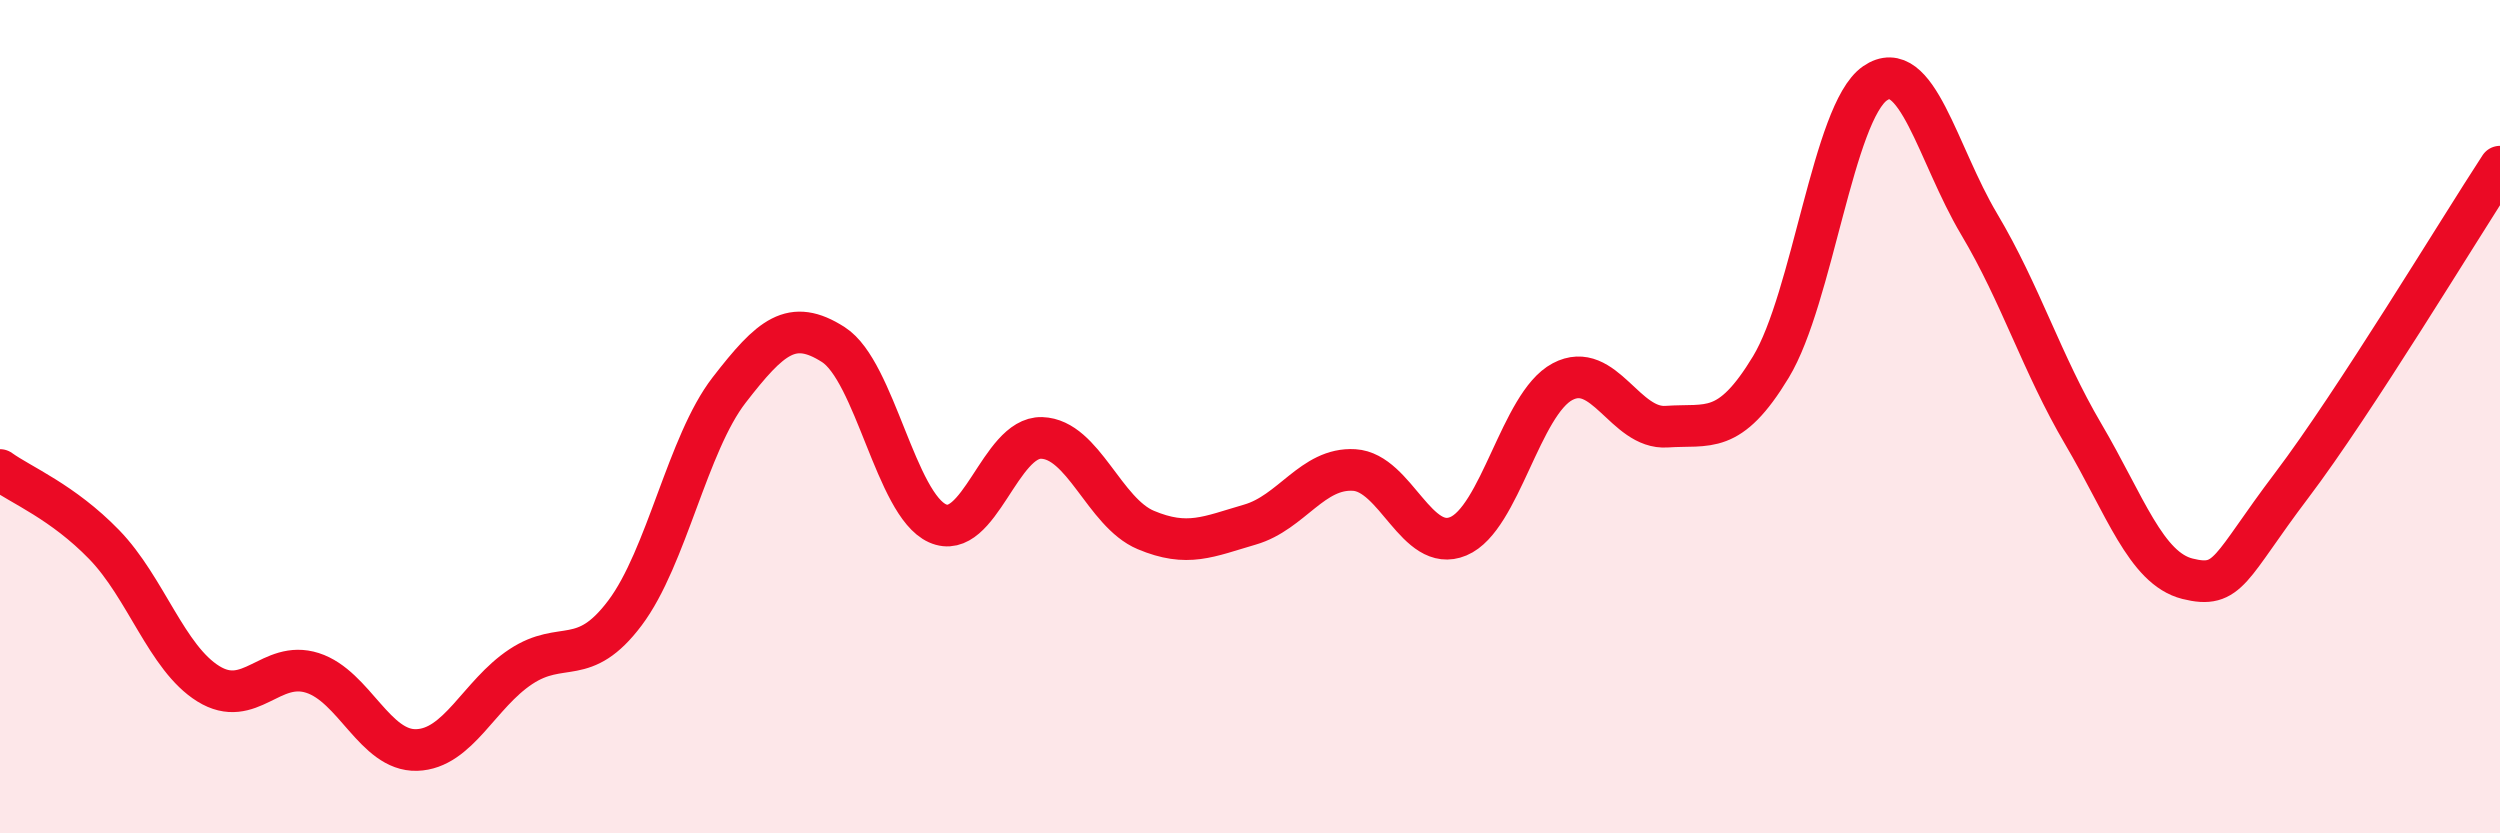 
    <svg width="60" height="20" viewBox="0 0 60 20" xmlns="http://www.w3.org/2000/svg">
      <path
        d="M 0,11.28 C 0.5,11.64 1.5,12.04 2.5,13.07 C 3.5,14.1 4,15.79 5,16.41 C 6,17.03 6.5,15.83 7.5,16.15 C 8.5,16.47 9,18.03 10,18 C 11,17.97 11.5,16.66 12.5,16 C 13.5,15.34 14,16.04 15,14.71 C 16,13.38 16.5,10.65 17.5,9.36 C 18.5,8.07 19,7.63 20,8.27 C 21,8.91 21.5,12.11 22.5,12.56 C 23.5,13.01 24,10.48 25,10.51 C 26,10.54 26.5,12.3 27.5,12.72 C 28.5,13.14 29,12.88 30,12.59 C 31,12.3 31.5,11.22 32.5,11.28 C 33.5,11.34 34,13.29 35,12.87 C 36,12.45 36.5,9.69 37.5,9.16 C 38.5,8.63 39,10.31 40,10.24 C 41,10.17 41.5,10.46 42.5,8.81 C 43.5,7.16 44,2.69 45,2 C 46,1.31 46.5,3.7 47.5,5.38 C 48.5,7.06 49,8.72 50,10.42 C 51,12.12 51.5,13.64 52.5,13.89 C 53.5,14.14 53.5,13.63 55,11.65 C 56.5,9.67 59,5.53 60,4L60 20L0 20Z"
        fill="#EB0A25"
        opacity="0.1"
        stroke-linecap="round"
        stroke-linejoin="round"
      />
      <path
        d="M 0,11.28 C 0.5,11.64 1.5,12.04 2.5,13.07 C 3.5,14.1 4,15.79 5,16.41 C 6,17.03 6.5,15.83 7.5,16.15 C 8.5,16.47 9,18.03 10,18 C 11,17.97 11.5,16.66 12.5,16 C 13.5,15.34 14,16.04 15,14.71 C 16,13.38 16.5,10.65 17.5,9.36 C 18.5,8.07 19,7.63 20,8.27 C 21,8.91 21.5,12.11 22.5,12.56 C 23.5,13.01 24,10.48 25,10.51 C 26,10.54 26.5,12.3 27.5,12.72 C 28.5,13.14 29,12.88 30,12.59 C 31,12.3 31.5,11.22 32.5,11.28 C 33.5,11.34 34,13.29 35,12.87 C 36,12.45 36.5,9.69 37.5,9.16 C 38.5,8.63 39,10.31 40,10.24 C 41,10.17 41.5,10.46 42.5,8.81 C 43.5,7.16 44,2.69 45,2 C 46,1.31 46.5,3.7 47.5,5.38 C 48.5,7.06 49,8.72 50,10.42 C 51,12.12 51.5,13.64 52.5,13.89 C 53.5,14.14 53.5,13.63 55,11.65 C 56.5,9.67 59,5.53 60,4"
        stroke="#EB0A25"
        stroke-width="1"
        fill="none"
        stroke-linecap="round"
        stroke-linejoin="round"
      />
    </svg>
  
